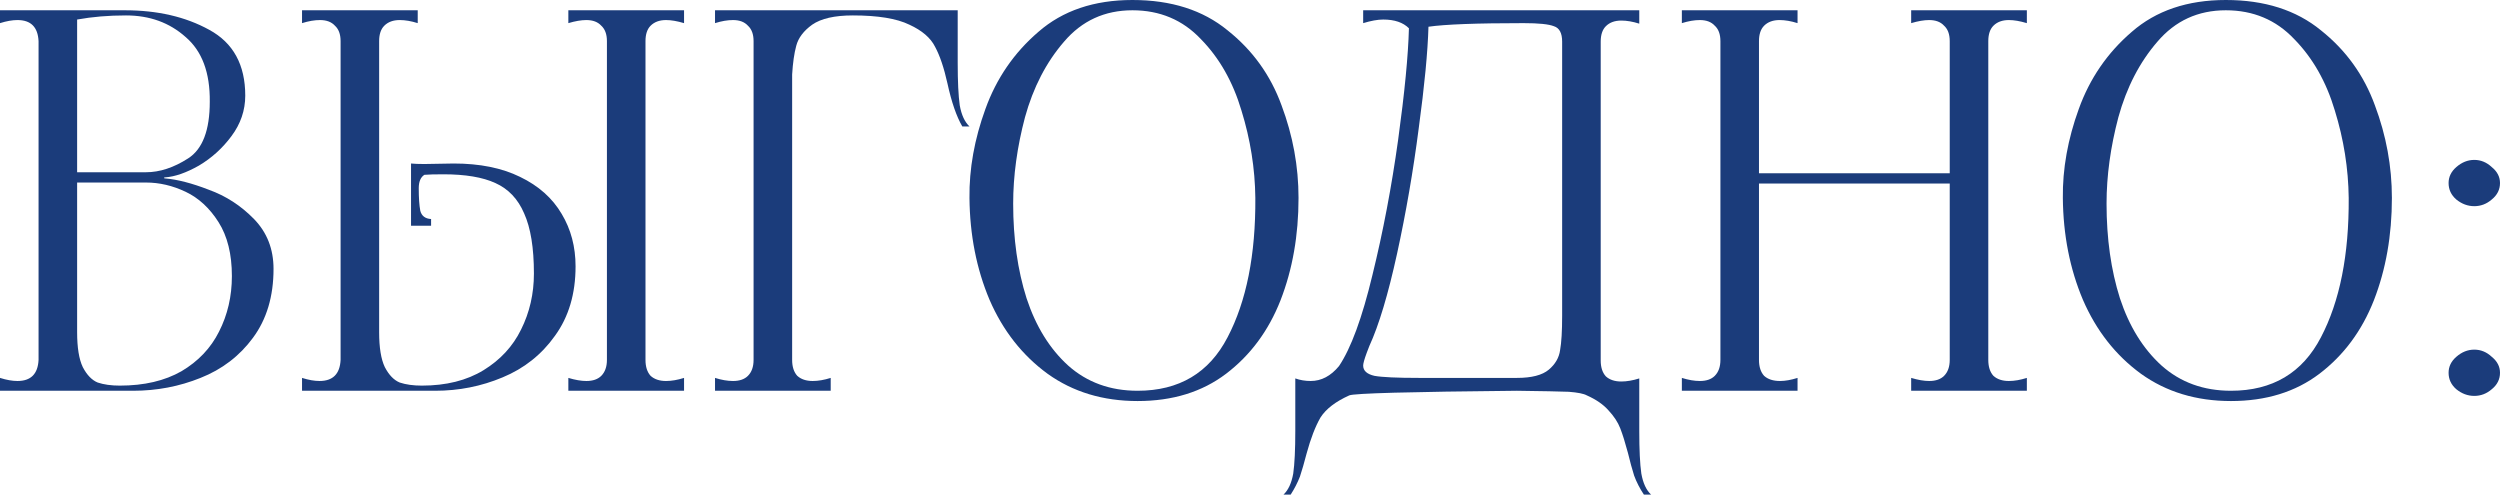 <?xml version="1.0" encoding="UTF-8"?> <svg xmlns="http://www.w3.org/2000/svg" viewBox="0 0 170.181 33.67" fill="none"><path d="M168.431 26.95C167.987 26.95 167.579 26.798 167.206 26.495C166.856 26.192 166.681 25.818 166.681 25.375C166.681 24.955 166.856 24.593 167.206 24.29C167.579 23.963 167.987 23.8 168.431 23.8C168.874 23.8 169.271 23.963 169.621 24.29C169.994 24.593 170.181 24.955 170.181 25.375C170.181 25.818 169.994 26.192 169.621 26.495C169.271 26.798 168.874 26.95 168.431 26.95ZM168.431 14.035C167.987 14.035 167.579 13.883 167.206 13.58C166.856 13.277 166.681 12.903 166.681 12.46C166.681 12.04 166.856 11.678 167.206 11.375C167.579 11.048 167.987 10.885 168.431 10.885C168.874 10.885 169.271 11.048 169.621 11.375C169.994 11.678 170.181 12.04 170.181 12.46C170.181 12.903 169.994 13.277 169.621 13.58C169.271 13.883 168.874 14.035 168.431 14.035Z" fill="#1B3C7B"></path><path d="M151.867 27.3C149.511 27.3 147.469 26.682 145.742 25.445C144.016 24.185 142.697 22.505 141.788 20.405C140.901 18.305 140.446 15.995 140.423 13.475C140.399 11.492 140.761 9.473 141.507 7.42C142.254 5.343 143.456 3.593 145.112 2.17C146.769 0.723 148.904 0 151.518 0C154.154 0 156.313 0.688 157.992 2.065C159.696 3.418 160.921 5.122 161.667 7.175C162.437 9.228 162.822 11.328 162.822 13.475C162.822 16.018 162.414 18.34 161.597 20.44C160.781 22.517 159.544 24.185 157.887 25.445C156.254 26.682 154.247 27.3 151.867 27.3ZM151.867 26.6C154.691 26.6 156.732 25.387 157.992 22.96C159.276 20.51 159.906 17.348 159.882 13.475C159.859 11.468 159.544 9.485 158.938 7.525C158.354 5.565 157.432 3.943 156.172 2.66C154.936 1.353 153.384 0.7 151.518 0.7C149.628 0.7 148.076 1.412 146.862 2.835C145.649 4.235 144.763 5.95 144.203 7.98C143.666 10.01 143.398 11.97 143.398 13.86C143.398 16.24 143.701 18.387 144.307 20.3C144.937 22.213 145.883 23.742 147.143 24.885C148.426 26.028 150.001 26.6 151.867 26.6Z" fill="#1B3C7B"></path><path d="M137.973 1.575C137.507 1.435 137.098 1.365 136.748 1.365C136.305 1.365 135.955 1.493 135.698 1.75C135.465 1.983 135.348 2.333 135.348 2.8V24.5C135.348 24.967 135.465 25.328 135.698 25.585C135.955 25.818 136.305 25.935 136.748 25.935C137.122 25.935 137.53 25.865 137.973 25.725V26.6H130.098V25.725C130.565 25.865 130.973 25.935 131.323 25.935C131.767 25.935 132.105 25.818 132.338 25.585C132.595 25.328 132.723 24.967 132.723 24.5V12.495H119.738V24.5C119.738 24.967 119.855 25.328 120.088 25.585C120.345 25.818 120.707 25.935 121.173 25.935C121.523 25.935 121.92 25.865 122.363 25.725V26.6H114.488V25.725C114.932 25.865 115.34 25.935 115.713 25.935C116.157 25.935 116.495 25.818 116.728 25.585C116.985 25.328 117.113 24.967 117.113 24.5V2.8C117.113 2.333 116.985 1.983 116.728 1.75C116.495 1.493 116.157 1.365 115.713 1.365C115.34 1.365 114.932 1.435 114.488 1.575V0.7H122.363V1.575C121.92 1.435 121.512 1.365 121.138 1.365C120.695 1.365 120.345 1.493 120.088 1.75C119.855 1.983 119.738 2.333 119.738 2.8V11.795H132.723V2.8C132.723 2.333 132.595 1.983 132.338 1.75C132.105 1.493 131.767 1.365 131.323 1.365C130.973 1.365 130.565 1.435 130.098 1.575V0.7H137.973V1.575Z" fill="#1B3C7B"></path><path d="M87.369 33.67C87.695 33.367 87.917 32.888 88.034 32.235C88.127 31.582 88.174 30.613 88.174 29.33V25.76C88.5 25.877 88.85 25.935 89.224 25.935C89.947 25.935 90.589 25.597 91.149 24.92C91.965 23.707 92.724 21.642 93.424 18.725C94.147 15.785 94.73 12.717 95.174 9.52C95.617 6.3 95.862 3.768 95.909 1.925C95.512 1.528 94.929 1.33 94.159 1.33C93.785 1.33 93.33 1.412 92.794 1.575V0.7H111.589V1.61C111.145 1.47 110.737 1.4 110.364 1.4C109.92 1.4 109.57 1.528 109.314 1.785C109.08 2.018 108.964 2.368 108.964 2.835V24.535C108.964 25.002 109.08 25.363 109.314 25.62C109.57 25.853 109.92 25.97 110.364 25.97C110.737 25.97 111.145 25.9 111.589 25.76V29.33C111.589 30.613 111.635 31.582 111.729 32.235C111.845 32.888 112.067 33.367 112.394 33.67H111.904C111.624 33.25 111.402 32.818 111.239 32.375C111.099 31.932 110.959 31.418 110.819 30.835C110.632 30.135 110.457 29.575 110.294 29.155C110.13 28.735 109.862 28.327 109.489 27.93C109.139 27.533 108.649 27.195 108.019 26.915C107.809 26.798 107.4 26.717 106.794 26.67C106.21 26.647 105.032 26.623 103.259 26.6C95.955 26.67 92.152 26.775 91.849 26.915C90.915 27.335 90.262 27.837 89.889 28.42C89.539 29.027 89.224 29.843 88.944 30.87C88.78 31.5 88.629 32.025 88.489 32.445C88.325 32.865 88.115 33.273 87.859 33.67H87.369ZM103.259 25.725C104.262 25.725 104.985 25.538 105.429 25.165C105.872 24.792 106.129 24.348 106.199 23.835C106.292 23.322 106.339 22.54 106.339 21.49V2.835C106.339 2.252 106.152 1.902 105.779 1.785C105.429 1.645 104.74 1.575 103.714 1.575C100.517 1.575 98.359 1.657 97.239 1.82C97.192 3.523 96.97 5.833 96.574 8.75C96.2 11.643 95.71 14.478 95.104 17.255C94.497 20.032 93.867 22.132 93.214 23.555L93.039 24.01C92.875 24.453 92.794 24.745 92.794 24.885C92.794 25.235 93.05 25.468 93.564 25.585C94.077 25.678 95.092 25.725 96.609 25.725H103.259Z" fill="#1B3C7B"></path><path d="M77.439 27.3C75.083 27.3 73.041 26.682 71.314 25.445C69.588 24.185 68.269 22.505 67.359 20.405C66.473 18.305 66.018 15.995 65.994 13.475C65.971 11.492 66.332 9.473 67.079 7.42C67.826 5.343 69.028 3.593 70.684 2.17C72.341 0.723 74.476 0 77.089 0C79.726 0 81.884 0.688 83.564 2.065C85.268 3.418 86.493 5.122 87.239 7.175C88.009 9.228 88.394 11.328 88.394 13.475C88.394 16.018 87.986 18.34 87.169 20.44C86.353 22.517 85.116 24.185 83.459 25.445C81.826 26.682 79.819 27.3 77.439 27.3ZM77.439 26.6C80.263 26.6 82.304 25.387 83.564 22.96C84.848 20.51 85.478 17.348 85.454 13.475C85.431 11.468 85.116 9.485 84.509 7.525C83.926 5.565 83.004 3.943 81.744 2.66C80.507 1.353 78.956 0.7 77.089 0.7C75.199 0.7 73.648 1.412 72.434 2.835C71.221 4.235 70.334 5.95 69.774 7.98C69.238 10.01 68.969 11.97 68.969 13.86C68.969 16.24 69.273 18.387 69.879 20.3C70.509 22.213 71.454 23.742 72.714 24.885C73.998 26.028 75.572 26.6 77.439 26.6Z" fill="#1B3C7B"></path><path d="M65.193 4.27C65.193 5.553 65.24 6.522 65.333 7.175C65.45 7.828 65.672 8.307 65.998 8.61H65.508C65.112 7.933 64.773 6.953 64.493 5.67C64.26 4.62 63.98 3.792 63.653 3.185C63.35 2.578 62.767 2.077 61.903 1.68C61.04 1.26 59.757 1.05 58.053 1.05C56.817 1.05 55.895 1.26 55.288 1.68C54.705 2.1 54.343 2.578 54.203 3.115C54.063 3.628 53.97 4.282 53.923 5.075V24.5C53.923 24.967 54.04 25.328 54.273 25.585C54.53 25.818 54.88 25.935 55.323 25.935C55.697 25.935 56.105 25.865 56.548 25.725V26.6H48.673V25.725C49.117 25.865 49.525 25.935 49.898 25.935C50.342 25.935 50.68 25.818 50.913 25.585C51.17 25.328 51.298 24.967 51.298 24.5V2.8C51.298 2.333 51.17 1.983 50.913 1.75C50.68 1.493 50.342 1.365 49.898 1.365C49.525 1.365 49.117 1.435 48.673 1.575V0.7H65.193V4.27Z" fill="#1B3C7B"></path><path d="M30.885 11.13C32.658 11.13 34.163 11.433 35.4 12.04C36.66 12.647 37.605 13.487 38.235 14.56C38.865 15.61 39.18 16.8 39.18 18.13C39.18 19.997 38.713 21.572 37.78 22.855C36.869 24.138 35.679 25.083 34.21 25.69C32.763 26.297 31.235 26.6 29.625 26.6H20.56V25.725C21.003 25.865 21.4 25.935 21.75 25.935C22.66 25.935 23.138 25.457 23.185 24.5V2.8C23.185 2.333 23.056 1.983 22.8 1.75C22.566 1.493 22.228 1.365 21.785 1.365C21.411 1.365 21.003 1.435 20.56 1.575V0.7H28.435V1.575C27.991 1.435 27.583 1.365 27.21 1.365C26.766 1.365 26.416 1.493 26.16 1.75C25.926 1.983 25.809 2.333 25.809 2.8V9.1V22.61C25.809 23.66 25.938 24.453 26.195 24.99C26.474 25.527 26.813 25.877 27.21 26.04C27.629 26.18 28.131 26.25 28.715 26.25C30.371 26.25 31.771 25.9 32.915 25.2C34.058 24.5 34.91 23.578 35.47 22.435C36.053 21.268 36.345 19.997 36.345 18.62C36.345 16.87 36.123 15.505 35.679 14.525C35.26 13.545 34.606 12.857 33.72 12.46C32.856 12.063 31.678 11.865 30.184 11.865C29.601 11.865 29.17 11.877 28.889 11.9C28.633 12.063 28.505 12.367 28.505 12.81C28.505 13.463 28.54 13.977 28.61 14.35C28.703 14.7 28.948 14.887 29.345 14.91V15.365H27.98V11.13C28.19 11.153 28.493 11.165 28.889 11.165L30.885 11.13ZM46.565 1.575C46.098 1.435 45.69 1.365 45.34 1.365C44.896 1.365 44.546 1.493 44.289 1.75C44.056 1.983 43.94 2.333 43.94 2.8V24.5C43.94 24.967 44.056 25.328 44.289 25.585C44.546 25.818 44.896 25.935 45.34 25.935C45.713 25.935 46.121 25.865 46.565 25.725V26.6H38.689V25.725C39.156 25.865 39.565 25.935 39.914 25.935C40.358 25.935 40.696 25.818 40.93 25.585C41.186 25.328 41.315 24.967 41.315 24.5V2.8C41.315 2.333 41.186 1.983 40.93 1.75C40.696 1.493 40.358 1.365 39.914 1.365C39.565 1.365 39.156 1.435 38.689 1.575V0.7H46.565V1.575Z" fill="#1B3C7B"></path><path d="M11.235 12.145C12.075 12.215 13.067 12.472 14.21 12.915C15.377 13.335 16.403 14 17.29 14.91C18.177 15.82 18.62 16.952 18.62 18.305C18.62 20.172 18.153 21.735 17.22 22.995C16.31 24.232 15.12 25.142 13.65 25.725C12.203 26.308 10.675 26.6 9.065 26.6H0V25.725C0.443 25.865 0.84 25.935 1.19 25.935C2.1 25.935 2.578 25.457 2.625 24.5V2.8C2.578 1.843 2.1 1.365 1.19 1.365C0.84 1.365 0.443 1.435 0 1.575V0.7H8.505C10.722 0.7 12.635 1.143 14.245 2.03C15.878 2.917 16.695 4.41 16.695 6.51C16.695 7.513 16.38 8.435 15.75 9.275C15.143 10.092 14.408 10.757 13.545 11.27C12.682 11.76 11.912 12.028 11.235 12.075C11.188 12.075 11.165 12.087 11.165 12.11C11.165 12.133 11.188 12.145 11.235 12.145ZM5.25 11.725H9.94C10.873 11.725 11.83 11.41 12.81 10.78C13.79 10.15 14.28 8.867 14.28 6.93C14.303 4.947 13.755 3.477 12.635 2.52C11.538 1.54 10.185 1.05 8.575 1.05C7.385 1.05 6.277 1.143 5.25 1.33V11.725ZM8.155 26.25C9.812 26.25 11.212 25.923 12.355 25.27C13.498 24.593 14.35 23.695 14.91 22.575C15.493 21.432 15.785 20.172 15.785 18.795C15.785 17.302 15.482 16.077 14.875 15.12C14.268 14.163 13.522 13.475 12.635 13.055C11.748 12.635 10.85 12.425 9.94 12.425H5.25V22.61C5.25 23.66 5.378 24.453 5.635 24.99C5.915 25.527 6.253 25.877 6.65 26.04C7.07 26.18 7.572 26.25 8.155 26.25Z" fill="#1B3C7B"></path></svg> 